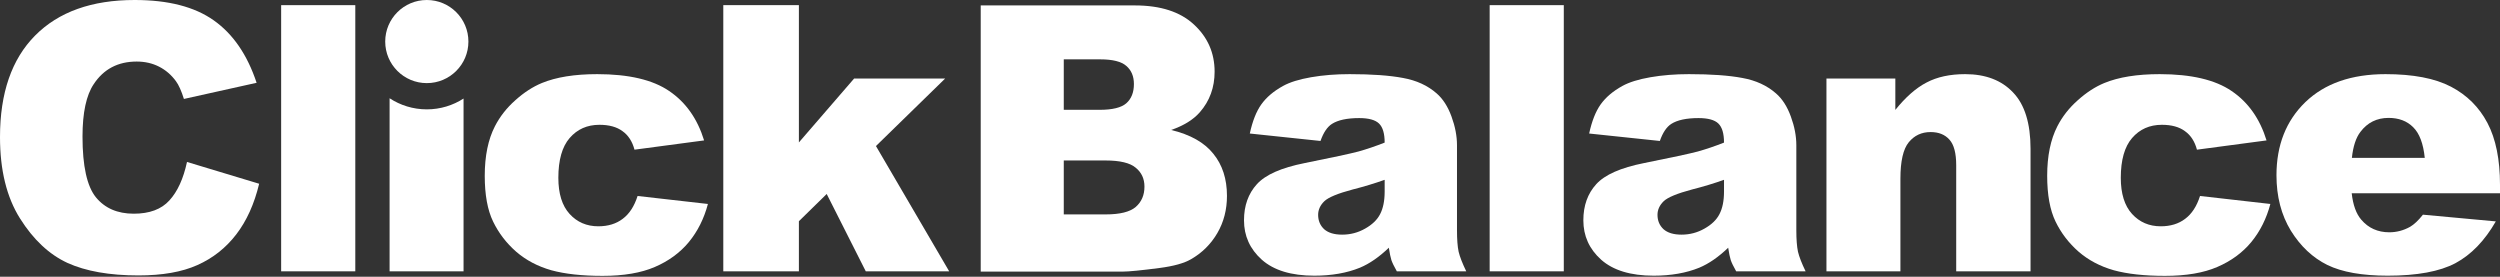 <svg width="777" height="86" viewBox="0 0 777 86" fill="none" xmlns="http://www.w3.org/2000/svg">
<rect x="0" y="0" width="777" height="86" fill="#333333" stroke="none"/>
<path d="M777 60.062H730.909C731.323 63.749 732.323 66.495 733.902 68.301C736.124 70.897 739.025 72.195 742.601 72.195C744.863 72.195 747.01 71.63 749.042 70.502C750.285 69.787 751.622 68.527 753.051 66.721L775.7 68.809C772.238 74.828 768.058 79.154 763.16 81.788C758.266 84.384 751.243 85.681 742.094 85.681C734.149 85.681 727.897 84.572 723.342 82.352C718.784 80.095 715.001 76.54 711.989 71.687C709.013 66.796 707.527 61.059 707.527 54.476C707.527 45.108 710.521 37.528 716.508 31.735C722.531 25.941 730.834 23.044 741.415 23.044C750 23.044 756.78 24.342 761.749 26.938C766.719 29.534 770.505 33.296 773.102 38.224C775.7 43.152 777 49.566 777 57.467V60.062ZM753.615 49.059C753.165 44.619 751.961 41.441 750 39.522C748.081 37.603 745.538 36.644 742.376 36.644C738.725 36.644 735.806 38.092 733.62 40.989C732.227 42.795 731.345 45.485 730.966 49.059H753.615Z" fill="white"/>
<path d="M683.767 60.909L705.627 63.392C704.423 67.944 702.447 71.894 699.696 75.242C696.949 78.552 693.427 81.129 689.133 82.973C684.878 84.816 679.455 85.738 672.868 85.738C666.505 85.738 661.193 85.154 656.938 83.989C652.723 82.785 649.09 80.866 646.039 78.233C642.988 75.561 640.598 72.439 638.865 68.865C637.133 65.291 636.265 60.551 636.265 54.645C636.265 48.475 637.322 43.34 639.43 39.24C640.973 36.23 643.081 33.54 645.757 31.17C648.429 28.763 651.18 26.976 654.002 25.809C658.482 23.966 664.226 23.044 671.228 23.044C681.02 23.044 688.475 24.794 693.595 28.292C698.757 31.791 702.369 36.907 704.441 43.641L682.81 46.519C682.131 43.961 680.888 42.043 679.08 40.763C677.312 39.447 674.918 38.788 671.907 38.788C668.106 38.788 665.015 40.161 662.643 42.908C660.311 45.616 659.142 49.736 659.142 55.266C659.142 60.194 660.311 63.937 662.643 66.495C664.98 69.053 667.952 70.333 671.567 70.333C674.579 70.333 677.105 69.561 679.137 68.019C681.209 66.477 682.752 64.106 683.767 60.909Z" fill="white"/>
<path d="M567.66 24.399H589.07V34.161C592.271 30.173 595.507 27.333 598.783 25.64C602.059 23.91 606.049 23.044 610.758 23.044C617.12 23.044 622.093 24.944 625.669 28.744C629.284 32.506 631.092 38.337 631.092 46.237V84.327H607.989V51.372C607.989 47.61 607.292 44.958 605.899 43.416C604.506 41.835 602.548 41.045 600.026 41.045C597.24 41.045 594.982 42.099 593.249 44.206C591.517 46.312 590.649 50.093 590.649 55.548V84.327H567.66V24.399Z" fill="white"/>
<path d="M515.881 43.811L493.911 41.497C494.74 37.66 495.926 34.65 497.469 32.468C499.052 30.249 501.31 28.33 504.246 26.712C506.357 25.546 509.255 24.643 512.945 24.004C516.635 23.364 520.626 23.044 524.92 23.044C531.811 23.044 537.345 23.439 541.524 24.23C545.704 24.982 549.187 26.581 551.974 29.026C553.935 30.719 555.478 33.127 556.607 36.249C557.736 39.334 558.3 42.287 558.3 45.108V71.574C558.3 74.395 558.472 76.615 558.811 78.233C559.186 79.813 559.976 81.844 561.183 84.327H539.606C538.738 82.785 538.173 81.618 537.913 80.828C537.648 80.001 537.384 78.722 537.119 76.991C534.108 79.888 531.114 81.957 528.138 83.199C524.073 84.854 519.347 85.681 513.963 85.681C506.808 85.681 501.367 84.026 497.637 80.715C493.947 77.405 492.104 73.323 492.104 68.47C492.104 63.918 493.44 60.175 496.115 57.241C498.787 54.306 503.721 52.125 510.912 50.695C519.536 48.965 525.127 47.761 527.688 47.084C530.25 46.369 532.958 45.447 535.823 44.319C535.823 41.497 535.237 39.522 534.069 38.393C532.904 37.265 530.85 36.7 527.913 36.7C524.148 36.7 521.322 37.302 519.44 38.506C517.971 39.447 516.785 41.215 515.881 43.811ZM535.823 55.886C532.658 57.015 529.364 58.012 525.938 58.877C521.269 60.119 518.311 61.342 517.068 62.545C515.789 63.787 515.149 65.197 515.149 66.777C515.149 68.583 515.771 70.069 517.014 71.235C518.293 72.364 520.158 72.928 522.605 72.928C525.166 72.928 527.538 72.307 529.721 71.066C531.943 69.825 533.504 68.32 534.408 66.552C535.351 64.746 535.823 62.414 535.823 59.555V55.886Z" fill="white"/>
<path d="M462.985 1.602H486.027V84.327H462.985V1.602Z" fill="white"/>
<path d="M410.413 43.811L388.439 41.497C389.268 37.66 390.454 34.65 392.001 32.468C393.58 30.249 395.841 28.33 398.778 26.712C400.886 25.546 403.786 24.643 407.477 24.004C411.167 23.364 415.157 23.044 419.451 23.044C426.343 23.044 431.876 23.439 436.056 24.23C440.236 24.982 443.719 26.581 446.505 29.026C448.463 30.719 450.006 33.127 451.139 36.249C452.268 39.334 452.832 42.287 452.832 45.108V71.574C452.832 74.395 453 76.615 453.339 78.233C453.718 79.813 454.508 81.844 455.711 84.327H434.134C433.27 82.785 432.705 81.618 432.441 80.828C432.176 80.001 431.916 78.722 431.651 76.991C428.64 79.888 425.646 81.957 422.67 83.199C418.601 84.854 413.878 85.681 408.491 85.681C401.339 85.681 395.899 84.026 392.169 80.715C388.479 77.405 386.635 73.323 386.635 68.47C386.635 63.918 387.971 60.175 390.644 57.241C393.316 54.306 398.249 52.125 405.444 50.695C414.064 48.965 419.659 47.761 422.217 47.084C424.778 46.369 427.489 45.447 430.351 44.319C430.351 41.497 429.769 39.522 428.6 38.393C427.432 37.265 425.382 36.7 422.445 36.7C418.68 36.7 415.854 37.302 413.971 38.506C412.503 39.447 411.317 41.215 410.413 43.811ZM430.351 55.886C427.189 57.015 423.892 58.012 420.466 58.877C415.797 60.119 412.843 61.342 411.599 62.545C410.32 63.787 409.677 65.197 409.677 66.777C409.677 68.583 410.299 70.069 411.542 71.235C412.821 72.364 414.686 72.928 417.133 72.928C419.694 72.928 422.066 72.307 424.253 71.066C426.471 69.825 428.036 68.32 428.94 66.552C429.879 64.746 430.351 62.414 430.351 59.555V55.886Z" fill="white"/>
<path d="M304.806 1.685H352.704C360.685 1.685 366.805 3.66 371.059 7.61C375.353 11.56 377.5 16.451 377.5 22.282C377.5 27.173 375.975 31.367 372.924 34.866C370.891 37.198 367.916 39.042 364 40.396C369.948 41.826 374.317 44.29 377.104 47.788C379.93 51.249 381.341 55.613 381.341 60.88C381.341 65.169 380.344 69.025 378.347 72.448C376.35 75.871 373.621 78.58 370.155 80.574C368.012 81.815 364.772 82.718 360.442 83.282C354.681 84.035 350.859 84.411 348.976 84.411H304.806V1.685ZM330.619 34.132H341.746C345.738 34.132 348.505 33.455 350.049 32.101C351.631 30.709 352.421 28.715 352.421 26.119C352.421 23.712 351.631 21.831 350.049 20.476C348.505 19.122 345.794 18.445 341.916 18.445H330.619V34.132ZM330.619 66.636H343.666C348.072 66.636 351.179 65.865 352.986 64.322C354.794 62.742 355.697 60.636 355.697 58.002C355.697 55.557 354.794 53.6 352.986 52.133C351.216 50.629 348.091 49.876 343.61 49.876H330.619V66.636Z" fill="white"/>
<path d="M58.121 50.335L80.545 57.107C79.038 63.389 76.666 68.637 73.428 72.851C70.189 77.064 66.16 80.243 61.34 82.387C56.558 84.531 50.458 85.604 43.04 85.604C34.04 85.604 26.679 84.306 20.955 81.71C15.269 79.077 10.355 74.468 6.213 67.885C2.071 61.302 0 52.875 0 42.604C0 28.911 3.634 18.396 10.901 11.06C18.206 3.687 28.524 0 41.854 0C52.284 0 60.474 2.107 66.424 6.32C72.411 10.534 76.854 17.004 79.754 25.732L57.161 30.754C56.37 28.234 55.541 26.39 54.675 25.224C53.245 23.268 51.493 21.763 49.423 20.71C47.352 19.656 45.036 19.13 42.475 19.13C36.676 19.13 32.233 21.462 29.145 26.127C26.811 29.588 25.643 35.024 25.643 42.435C25.643 51.614 27.037 57.916 29.823 61.339C32.609 64.725 36.525 66.418 41.572 66.418C46.467 66.418 50.157 65.044 52.642 62.298C55.165 59.552 56.991 55.564 58.121 50.335Z" fill="white"/>
<path d="M224.8 1.602H248.297V44.263L265.468 24.399H293.766L272.246 45.391L295.008 84.327H269.083L256.939 60.288L248.297 68.753V84.327H224.8V1.602Z" fill="white"/>
<path d="M198.161 60.909L220.02 63.392C218.815 67.944 216.838 71.894 214.089 75.242C211.34 78.552 207.819 81.129 203.527 82.973C199.272 84.816 193.849 85.738 187.26 85.738C180.896 85.738 175.587 85.154 171.331 83.989C167.114 82.785 163.48 80.866 160.43 78.233C157.38 75.561 154.989 72.439 153.257 68.865C151.525 65.291 150.659 60.551 150.659 54.645C150.659 48.475 151.713 43.34 153.822 39.24C155.366 36.23 157.474 33.54 160.148 31.17C162.822 28.763 165.57 26.976 168.395 25.809C172.875 23.966 178.618 23.044 185.622 23.044C195.412 23.044 202.868 24.794 207.989 28.292C213.148 31.791 216.763 36.907 218.833 43.641L197.201 46.519C196.523 43.961 195.28 42.043 193.473 40.763C191.703 39.447 189.312 38.788 186.299 38.788C182.496 38.788 179.409 40.161 177.036 42.908C174.702 45.616 173.534 49.736 173.534 55.266C173.534 60.194 174.702 63.937 177.036 66.495C179.371 69.053 182.346 70.333 185.96 70.333C188.973 70.333 191.496 69.561 193.529 68.019C195.6 66.477 197.144 64.106 198.161 60.909Z" fill="white"/>
<path d="M87.381 1.602H110.426V84.327H87.381V1.602Z" fill="white"/>
<path d="M132.653 25.833C139.794 25.833 145.582 20.05 145.582 12.916C145.582 5.783 139.794 0 132.653 0C125.513 0 119.725 5.783 119.725 12.916C119.725 20.05 125.513 25.833 132.653 25.833Z" fill="white"/>
<path d="M121.085 30.537C124.407 32.717 128.379 33.99 132.65 33.99C136.861 33.99 140.78 32.751 144.072 30.627V84.329H121.085V30.537Z" fill="white"/>
</svg>
